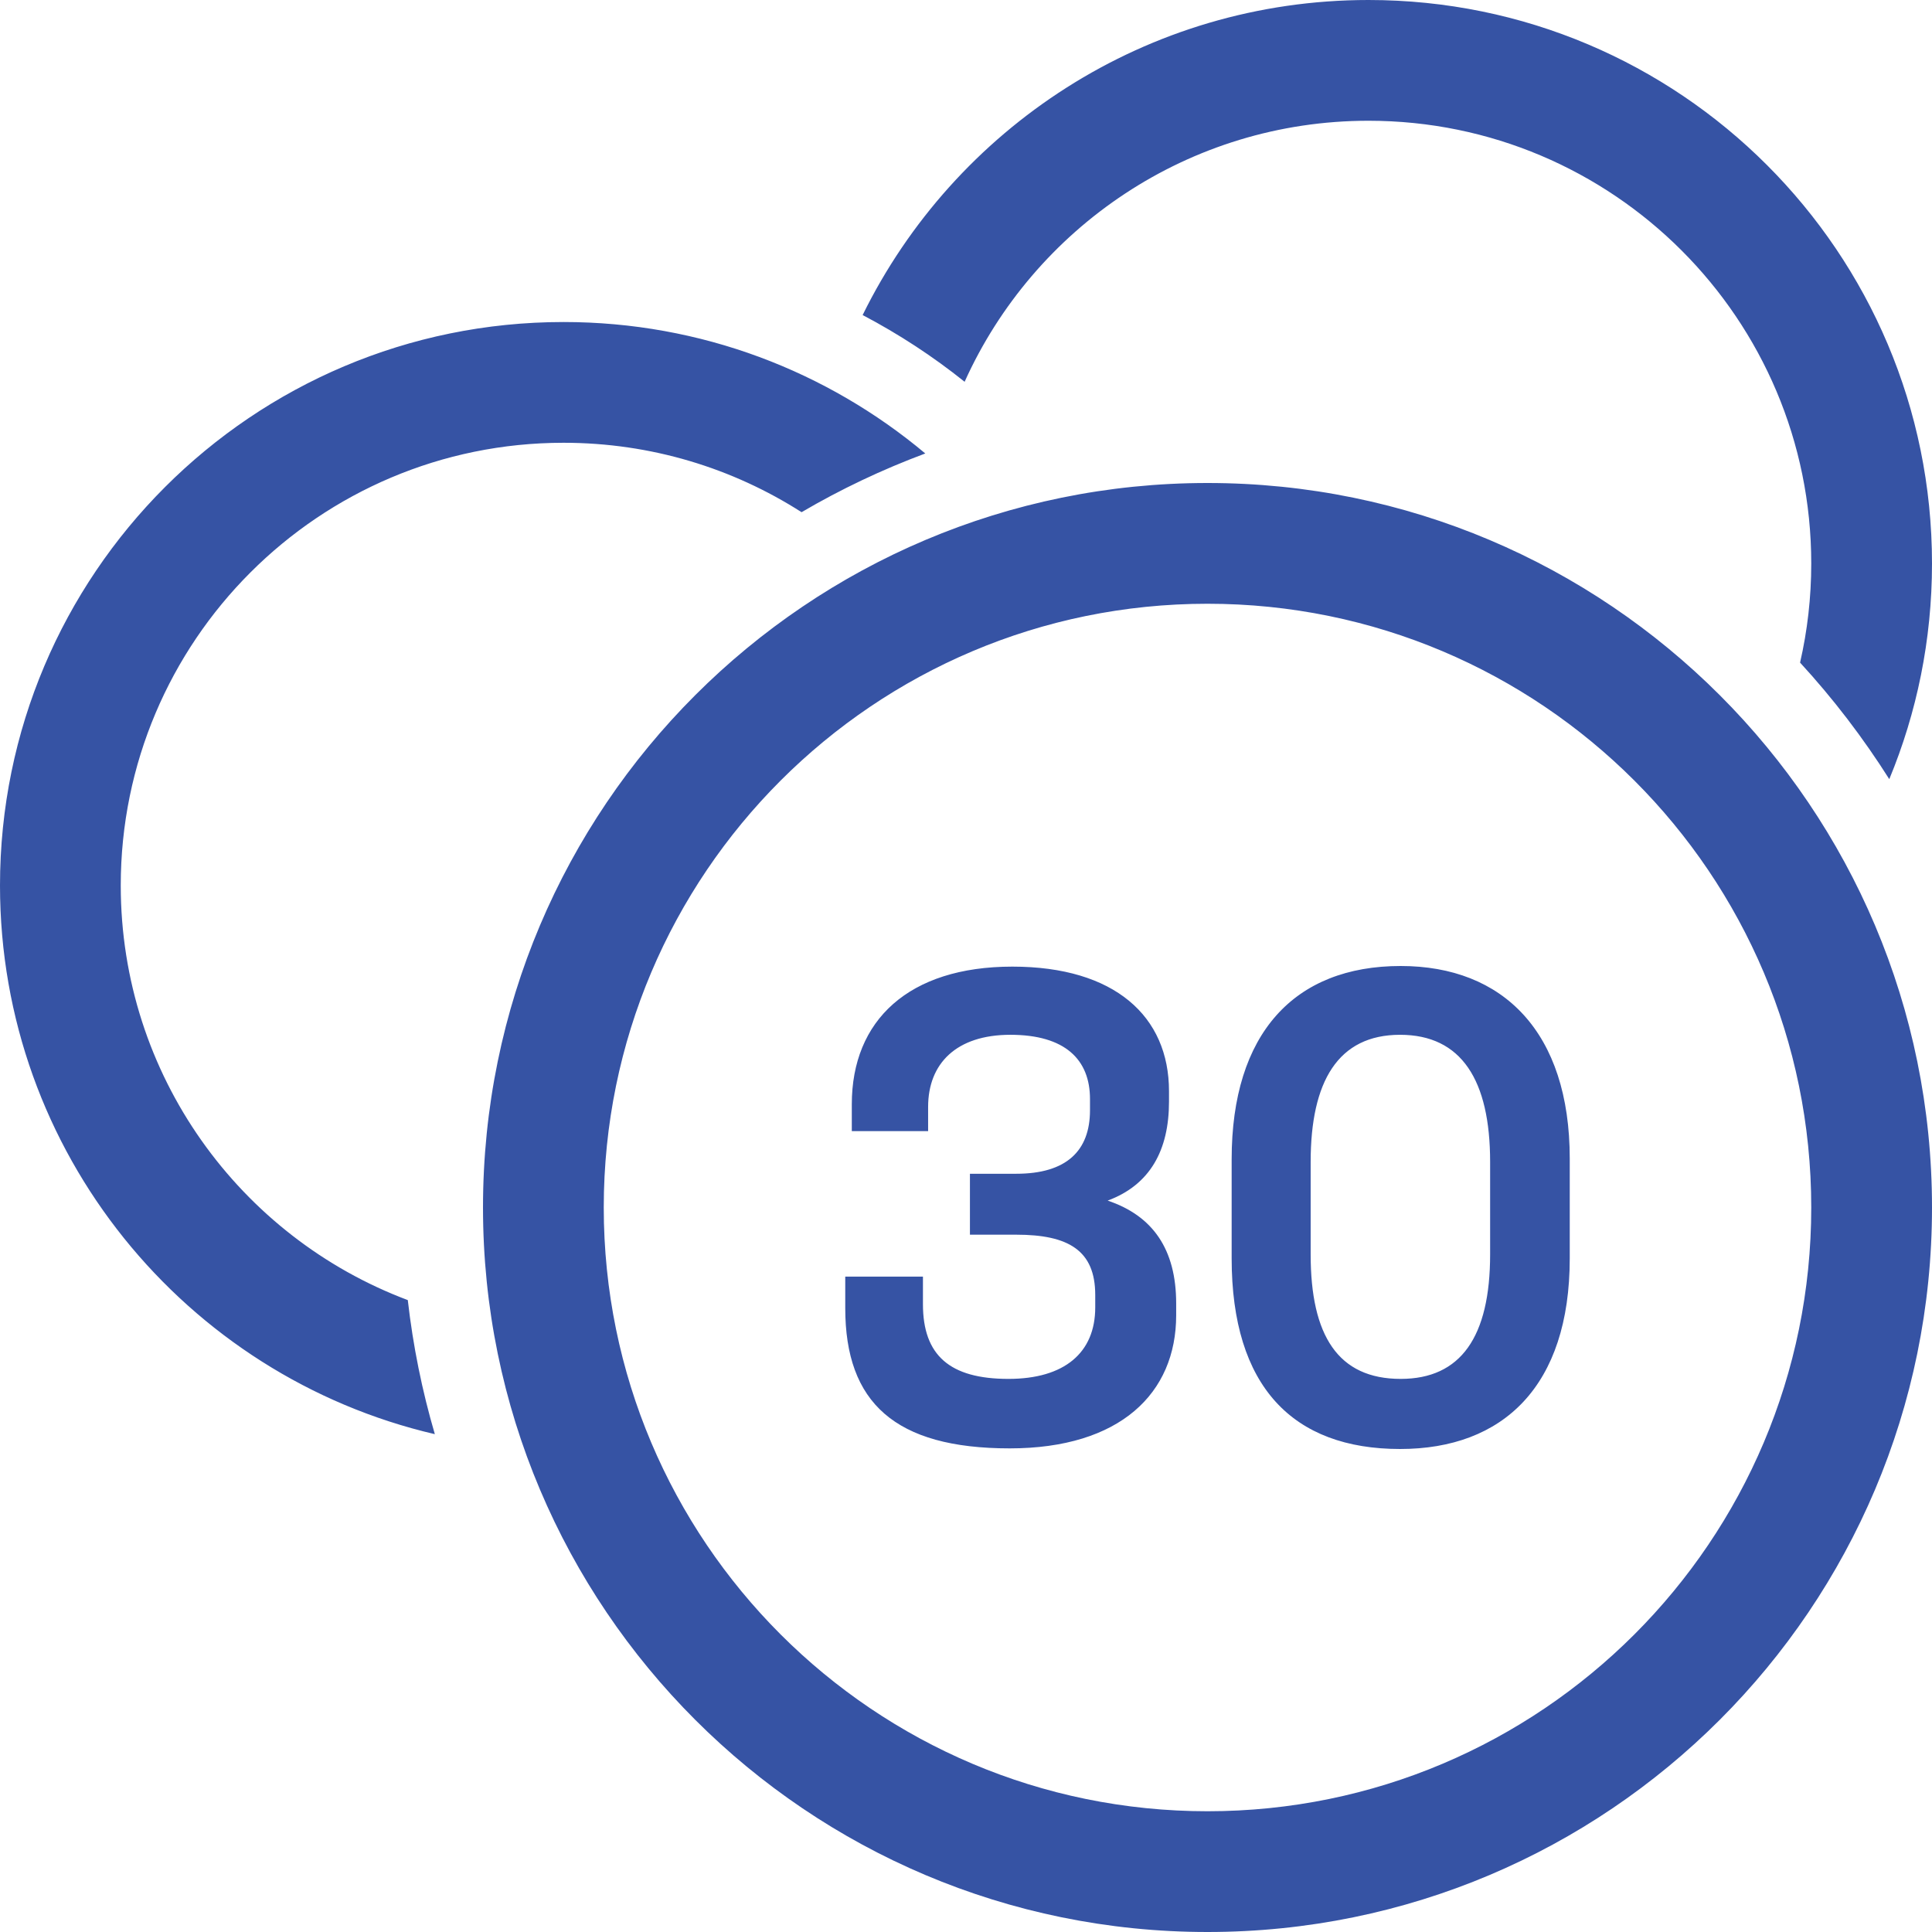<?xml version="1.0" encoding="UTF-8"?>
<svg width="28px" height="28px" viewBox="0 0 28 28" version="1.1" xmlns="http://www.w3.org/2000/svg" xmlns:xlink="http://www.w3.org/1999/xlink">
    <title>ico-win</title>
    <g id="HTP-UPGRADE-PB--GC" stroke="none" stroke-width="1" fill="none" fill-rule="evenodd">
        <g id="DSK--htp-upgrade-pb--GC" transform="translate(-438, -3545)" fill="#3653A4">
            <g id="CONTENT" transform="translate(200, 186)">
                <g id="07-HOW-TO-WIN" transform="translate(206, 3353)">
                    <g id="ico-win" transform="translate(32, 6)">
                        <path d="M17.5,7 C23.299,7 28,11.701 28,17.5 C28,23.299 23.299,28 17.5,28 C11.701,28 7,23.299 7,17.5 C7,11.701 11.701,7 17.5,7 Z M17.5,8.75 C12.668,8.75 8.75,12.668 8.75,17.5 C8.75,22.332 12.668,26.25 17.5,26.25 C22.332,26.25 26.25,22.332 26.25,17.5 C26.25,12.668 22.332,8.75 17.5,8.75 Z M8.167,4.667 C10.162,4.667 11.991,5.383 13.41,6.572 C12.785,6.805 12.185,7.09 11.617,7.423 C10.621,6.786 9.437,6.417 8.167,6.417 C4.623,6.417 1.75,9.29 1.75,12.833 C1.75,15.583 3.479,17.929 5.91,18.842 C5.986,19.508 6.118,20.158 6.302,20.785 C2.691,19.943 0,16.703 0,12.833 C0,8.323 3.656,4.667 8.167,4.667 Z M19.833,0 C24.344,0 28,3.656 28,8.167 C28,9.274 27.78,10.329 27.381,11.292 C27,10.69 26.568,10.125 26.088,9.603 C26.194,9.142 26.25,8.661 26.25,8.167 C26.25,4.623 23.377,1.75 19.833,1.75 C17.228,1.75 14.985,3.303 13.98,5.533 C13.522,5.166 13.027,4.842 12.502,4.566 C13.832,1.861 16.615,0 19.833,0 Z M14.634,20.991 C16.232,20.991 17.046,20.193 17.046,19.062 L17.046,18.891 C17.046,18.103 16.705,17.619 16.053,17.4 C16.668,17.172 16.942,16.669 16.942,15.966 L16.942,15.814 C16.942,14.731 16.157,14.009 14.672,14.009 C13.168,14.009 12.345,14.788 12.345,16.004 L12.345,16.393 L13.451,16.393 L13.451,16.042 C13.451,15.415 13.858,14.997 14.643,14.997 C15.438,14.997 15.797,15.358 15.797,15.928 L15.797,16.09 C15.797,16.678 15.457,17.011 14.728,17.011 L14.057,17.011 L14.057,17.894 L14.728,17.894 C15.485,17.894 15.873,18.122 15.873,18.768 L15.873,18.948 C15.873,19.604 15.428,19.984 14.615,19.984 C13.764,19.984 13.376,19.642 13.376,18.901 L13.376,18.502 L12.25,18.502 L12.25,18.958 C12.25,20.326 12.969,20.991 14.634,20.991 Z M20.291,21 C21.785,21 22.75,20.088 22.75,18.236 L22.75,16.792 C22.75,14.959 21.785,14 20.3,14 C18.758,14 17.85,14.978 17.85,16.802 L17.85,18.236 C17.85,20.098 18.739,21 20.291,21 Z M20.3,19.984 C19.392,19.984 18.995,19.357 18.995,18.179 L18.995,16.84 C18.995,15.672 19.392,14.997 20.291,14.997 C21.18,14.997 21.596,15.653 21.596,16.84 L21.596,18.179 C21.596,19.376 21.17,19.984 20.3,19.984 Z" id="🚀-Icon"></path>
                    </g>
                </g>
            </g>
        </g>
    </g>
</svg>
